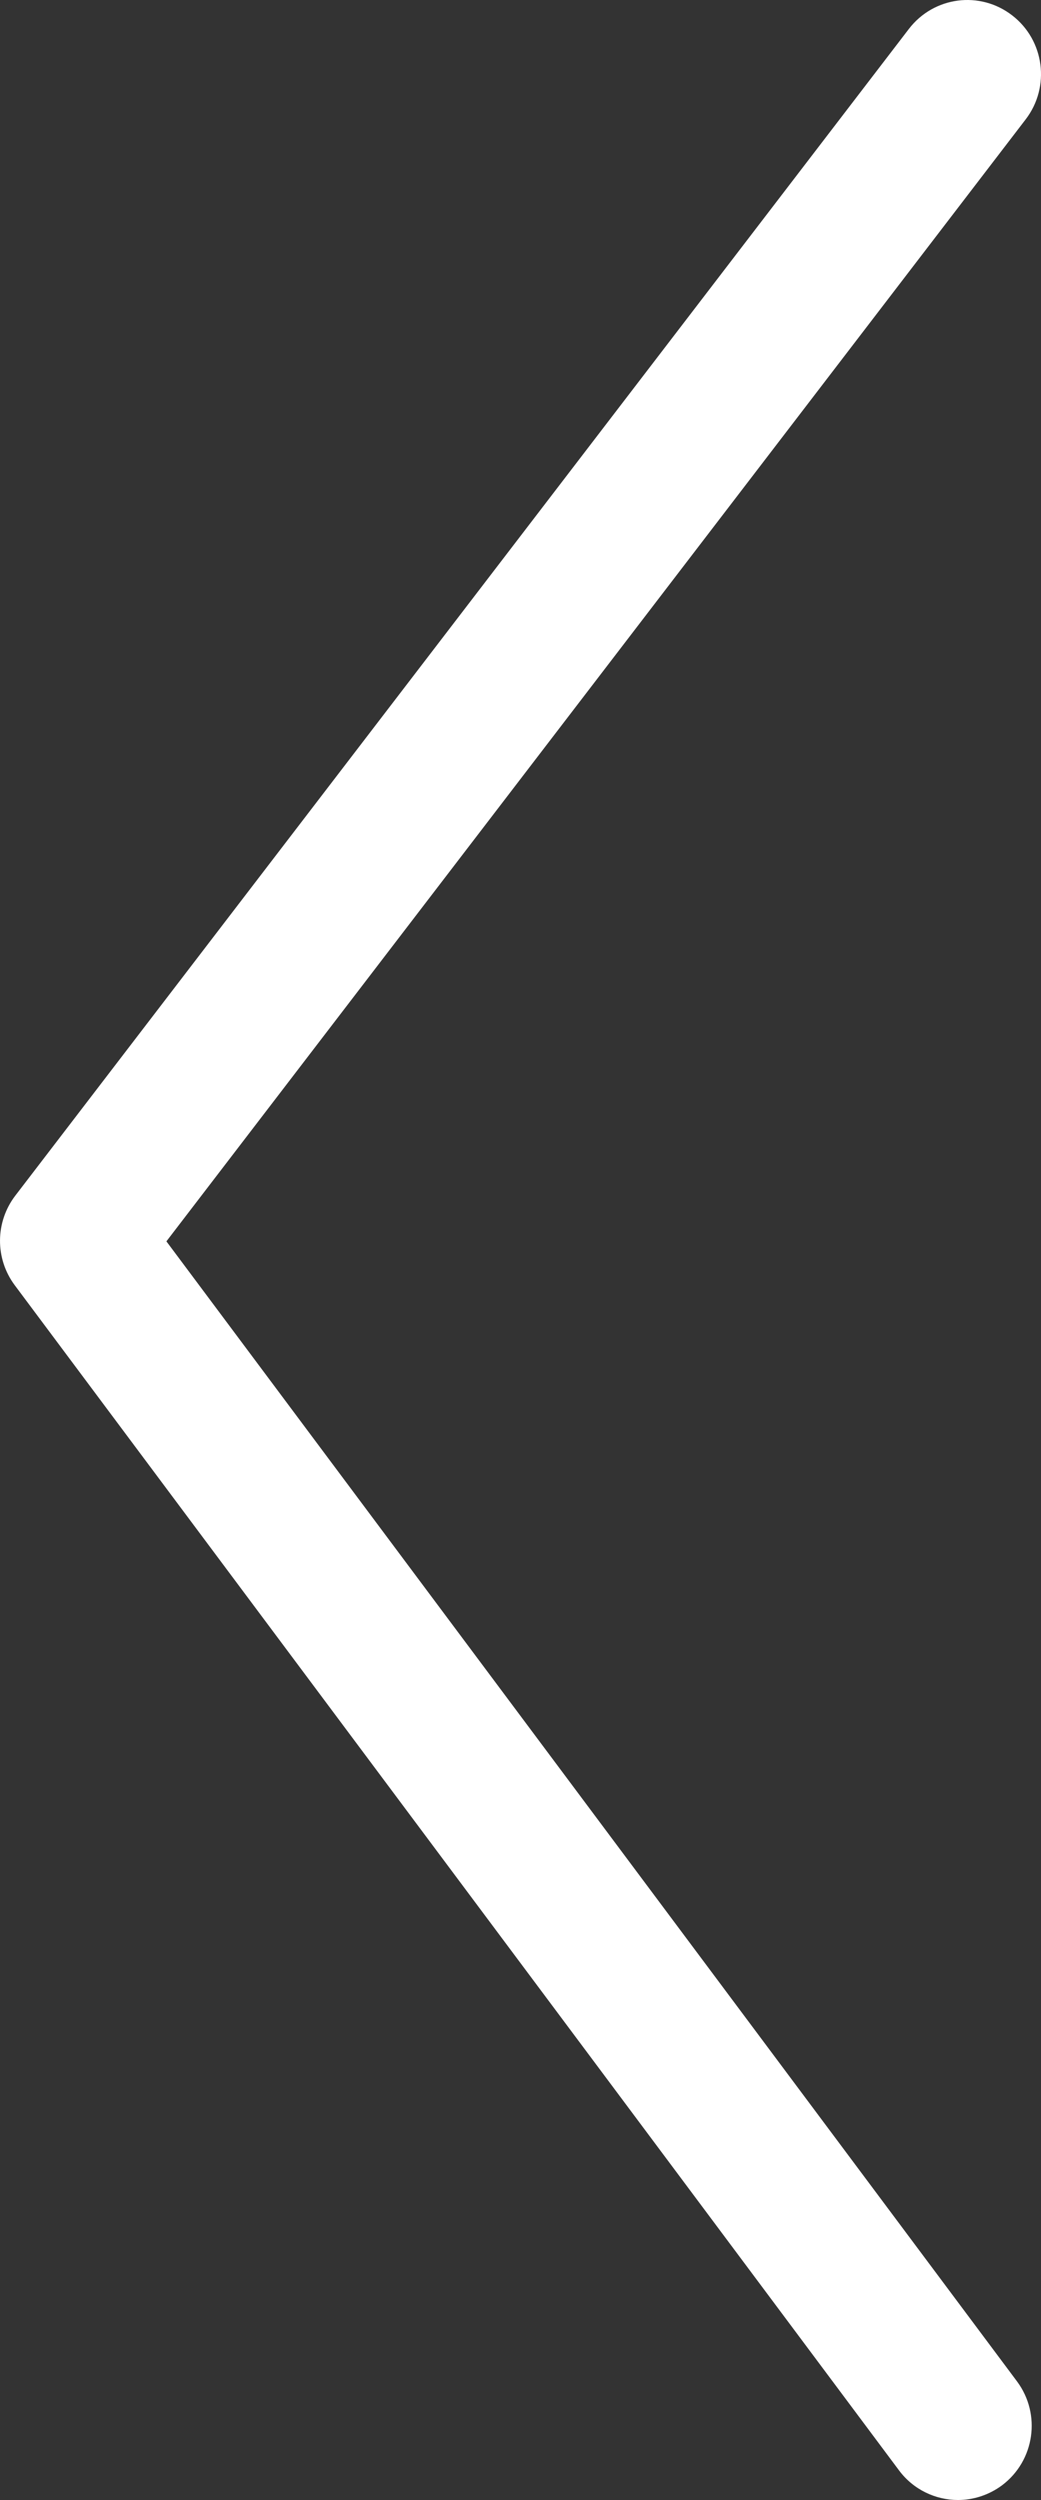 <svg width="20" height="48" viewBox="0 0 20 48" fill="none" xmlns="http://www.w3.org/2000/svg">
<rect x="0" y="0" width="20" height="48" fill="#333333" stroke="none"/>
<path d="M19.447 0.296C18.827 -0.184 17.94 -0.068 17.462 0.555L0.295 22.955C-0.093 23.461 -0.099 24.164 0.283 24.676L17.272 47.431C17.55 47.804 17.977 48 18.405 48C18.699 48 18.999 47.906 19.254 47.716C19.88 47.243 20.007 46.353 19.54 45.724L3.197 23.834L19.707 2.29C20.183 1.667 20.067 0.774 19.447 0.296Z" fill="white"/>
</svg>
